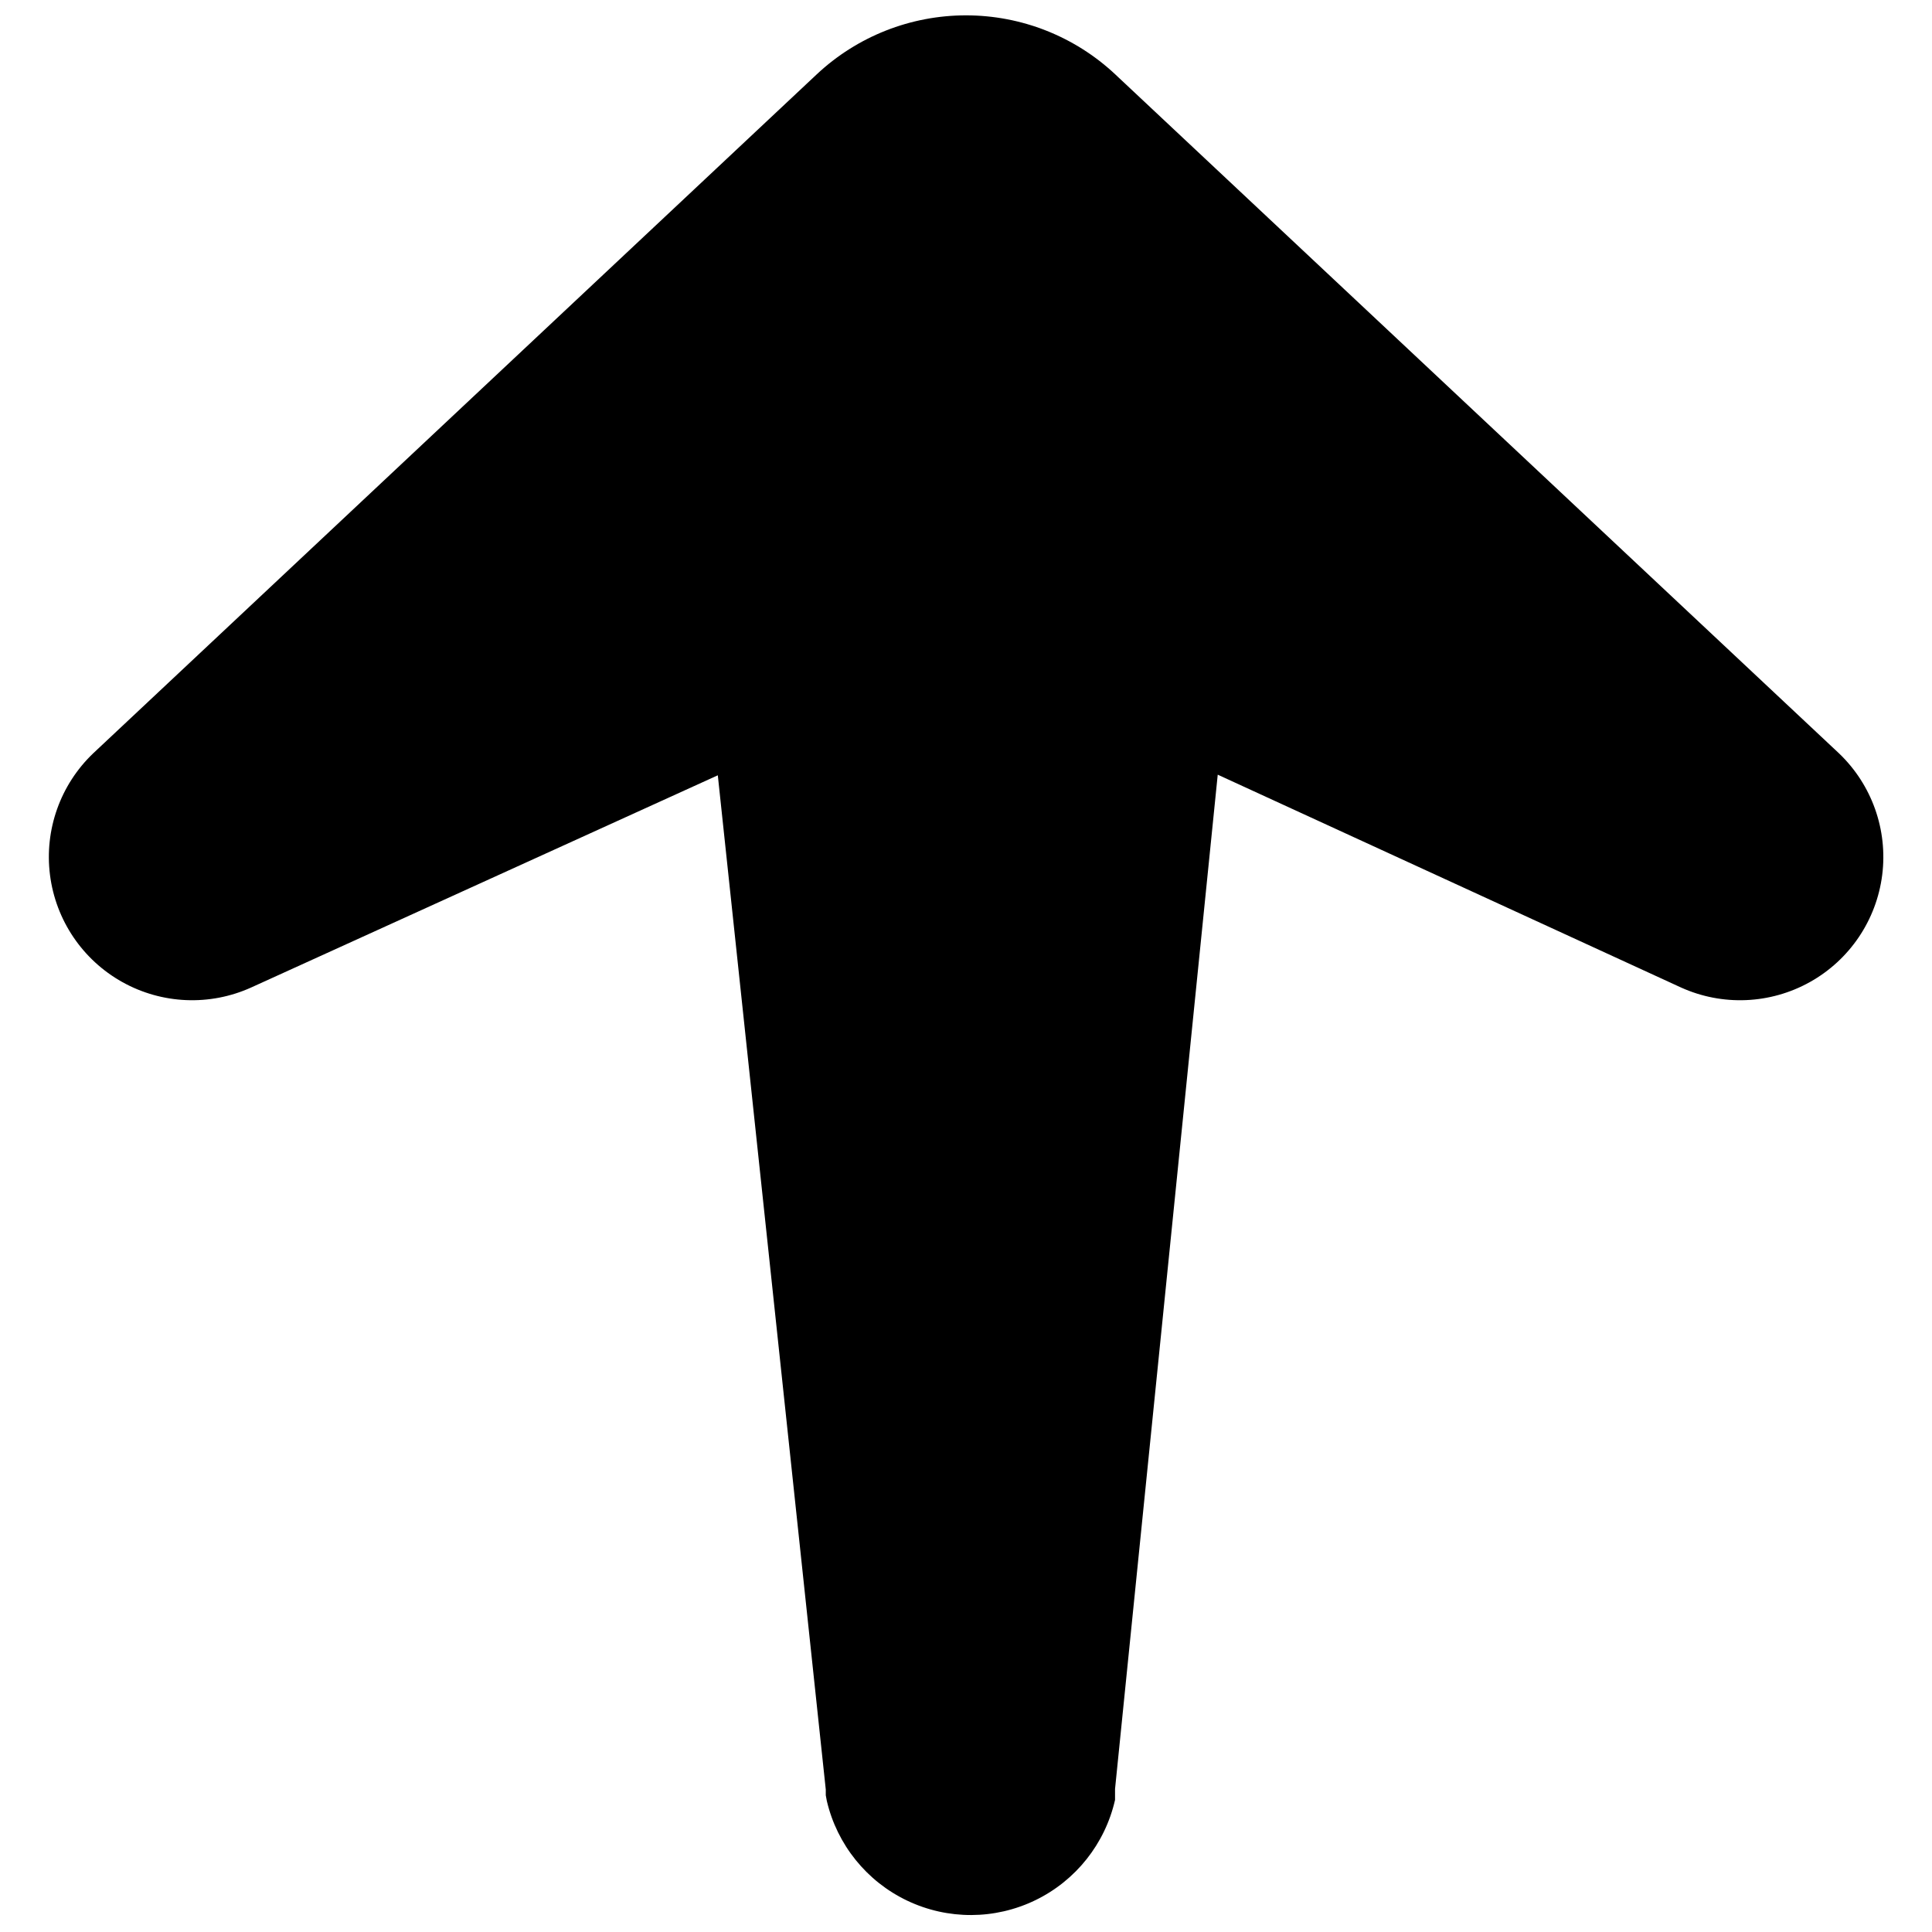 <?xml version="1.0" encoding="UTF-8"?>
<!-- Uploaded to: ICON Repo, www.svgrepo.com, Generator: ICON Repo Mixer Tools -->
<svg width="800px" height="800px" version="1.1" viewBox="144 144 512 512" xmlns="http://www.w3.org/2000/svg">
 <defs>
  <clipPath id="a">
   <path d="m156 148.09h488v503.81h-488z"/>
  </clipPath>
 </defs>
 <g clip-path="url(#a)">
  <path d="m439.5 163.66 191.85 179.98c8.719 8.324 12.969 20.289 11.453 32.246-1.52 11.961-8.625 22.484-19.148 28.363s-23.211 6.414-34.191 1.438l-122.75-56.391-27.215 268.79v2.914-0.004c-2.637 11.605-10.41 21.387-21.117 26.578-10.711 5.195-23.199 5.242-33.949 0.125-10.746-5.113-18.59-14.836-21.312-26.422l-0.281-1.512v-1.512l-28.613-268.79-123.64 56.223c-10.977 4.977-23.668 4.441-34.188-1.438-10.523-5.879-17.629-16.402-19.148-28.363-1.52-11.957 2.731-23.922 11.449-32.246l191.79-179.98c10.715-10.02 24.836-15.59 39.508-15.59 14.668 0 28.789 5.57 39.504 15.59z"/>
 </g>
</svg>